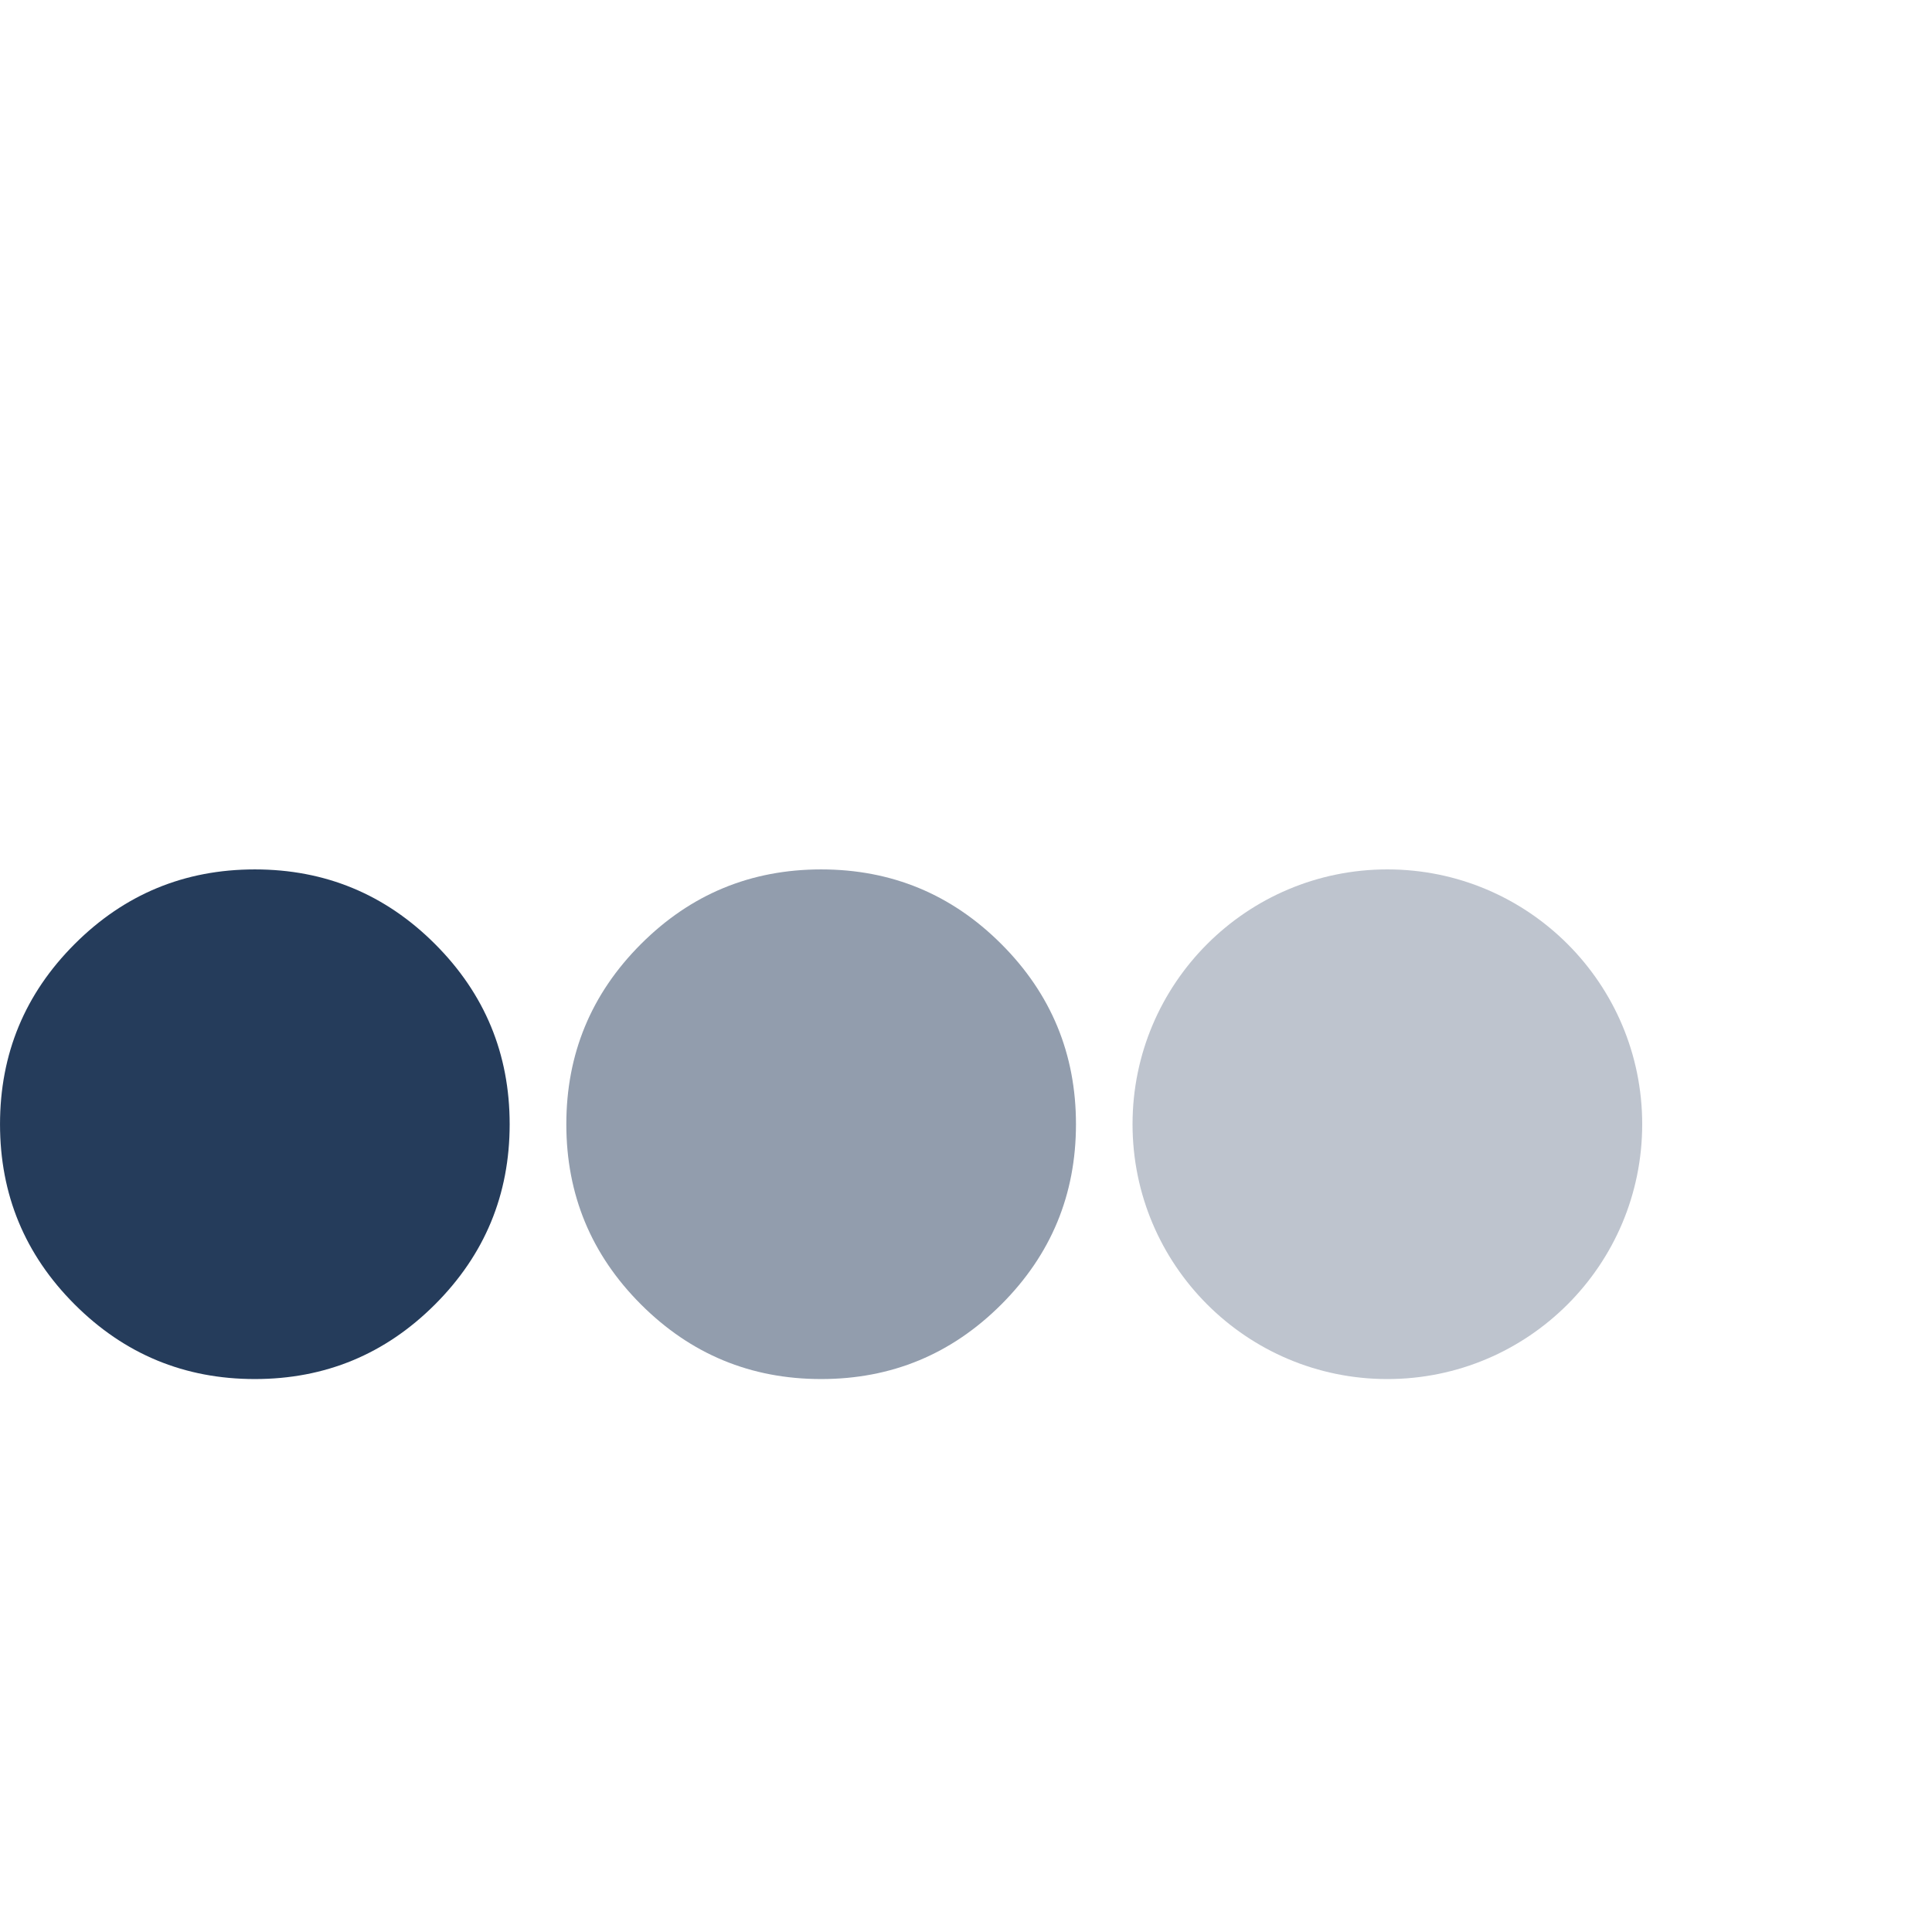 <?xml version="1.0" encoding="UTF-8"?>
<svg width="20px" height="20px" viewBox="0 0 200 20" version="1.1"
   xmlns="http://www.w3.org/2000/svg"
   xmlns:xlink="http://www.w3.org/1999/xlink">
   <title>icons/status/queued-requested</title>
   <g id="icons/status/queued-requested" stroke="none" stroke-width="1" fill="none" fill-rule="evenodd" transform="matrix(1 0 0 1 0 0)">
      <path d="m 111.384 26.38 c 0 7.285 -2.575 13.502 -7.726 18.653 c -5.151 5.151 -11.369 7.726 -18.653 7.726 c -7.285 0 -13.502 -2.575 -18.653 -7.726 c -5.151 -5.151 -7.726 -11.369 -7.726 -18.653 c 0 -7.285 2.575 -13.502 7.726 -18.653 c 5.151 -5.151 11.369 -7.726 18.653 -7.726 c 7.285 0 13.502 2.575 18.653 7.726 c 5.151 5.151 7.726 11.369 7.726 18.653 c 0 0.307 -0.005 0.614 -0.016 0.921" stroke="none" fill="#253C5B" fill-rule="nonzero" fill-opacity="0.498" />
      <path d="m 52.76 26.38 c 0 7.285 -2.575 13.502 -7.726 18.653 c -5.151 5.151 -11.369 7.726 -18.653 7.726 c -7.285 0 -13.502 -2.575 -18.653 -7.726 c -5.151 -5.151 -7.726 -11.369 -7.726 -18.653 c 0 -7.285 2.575 -13.502 7.726 -18.653 c 5.151 -5.151 11.369 -7.726 18.653 -7.726 c 7.285 0 13.502 2.575 18.653 7.726 c 5.151 5.151 7.726 11.369 7.726 18.653 c 0 0.307 -0.005 0.614 -0.016 0.921" stroke="none" fill="#253C5B" fill-rule="nonzero" />
      <path d="m 117.24 26.38 c 0 -14.569 11.811 -26.38 26.38 -26.38 c 14.569 0 26.38 11.811 26.38 26.38 c 0 14.569 -11.811 26.38 -26.38 26.38 c -14.569 0 -26.38 -11.811 -26.38 -26.38" stroke="none" fill="#253C5B" fill-rule="nonzero" fill-opacity="0.298" />
   </g>
</svg>
